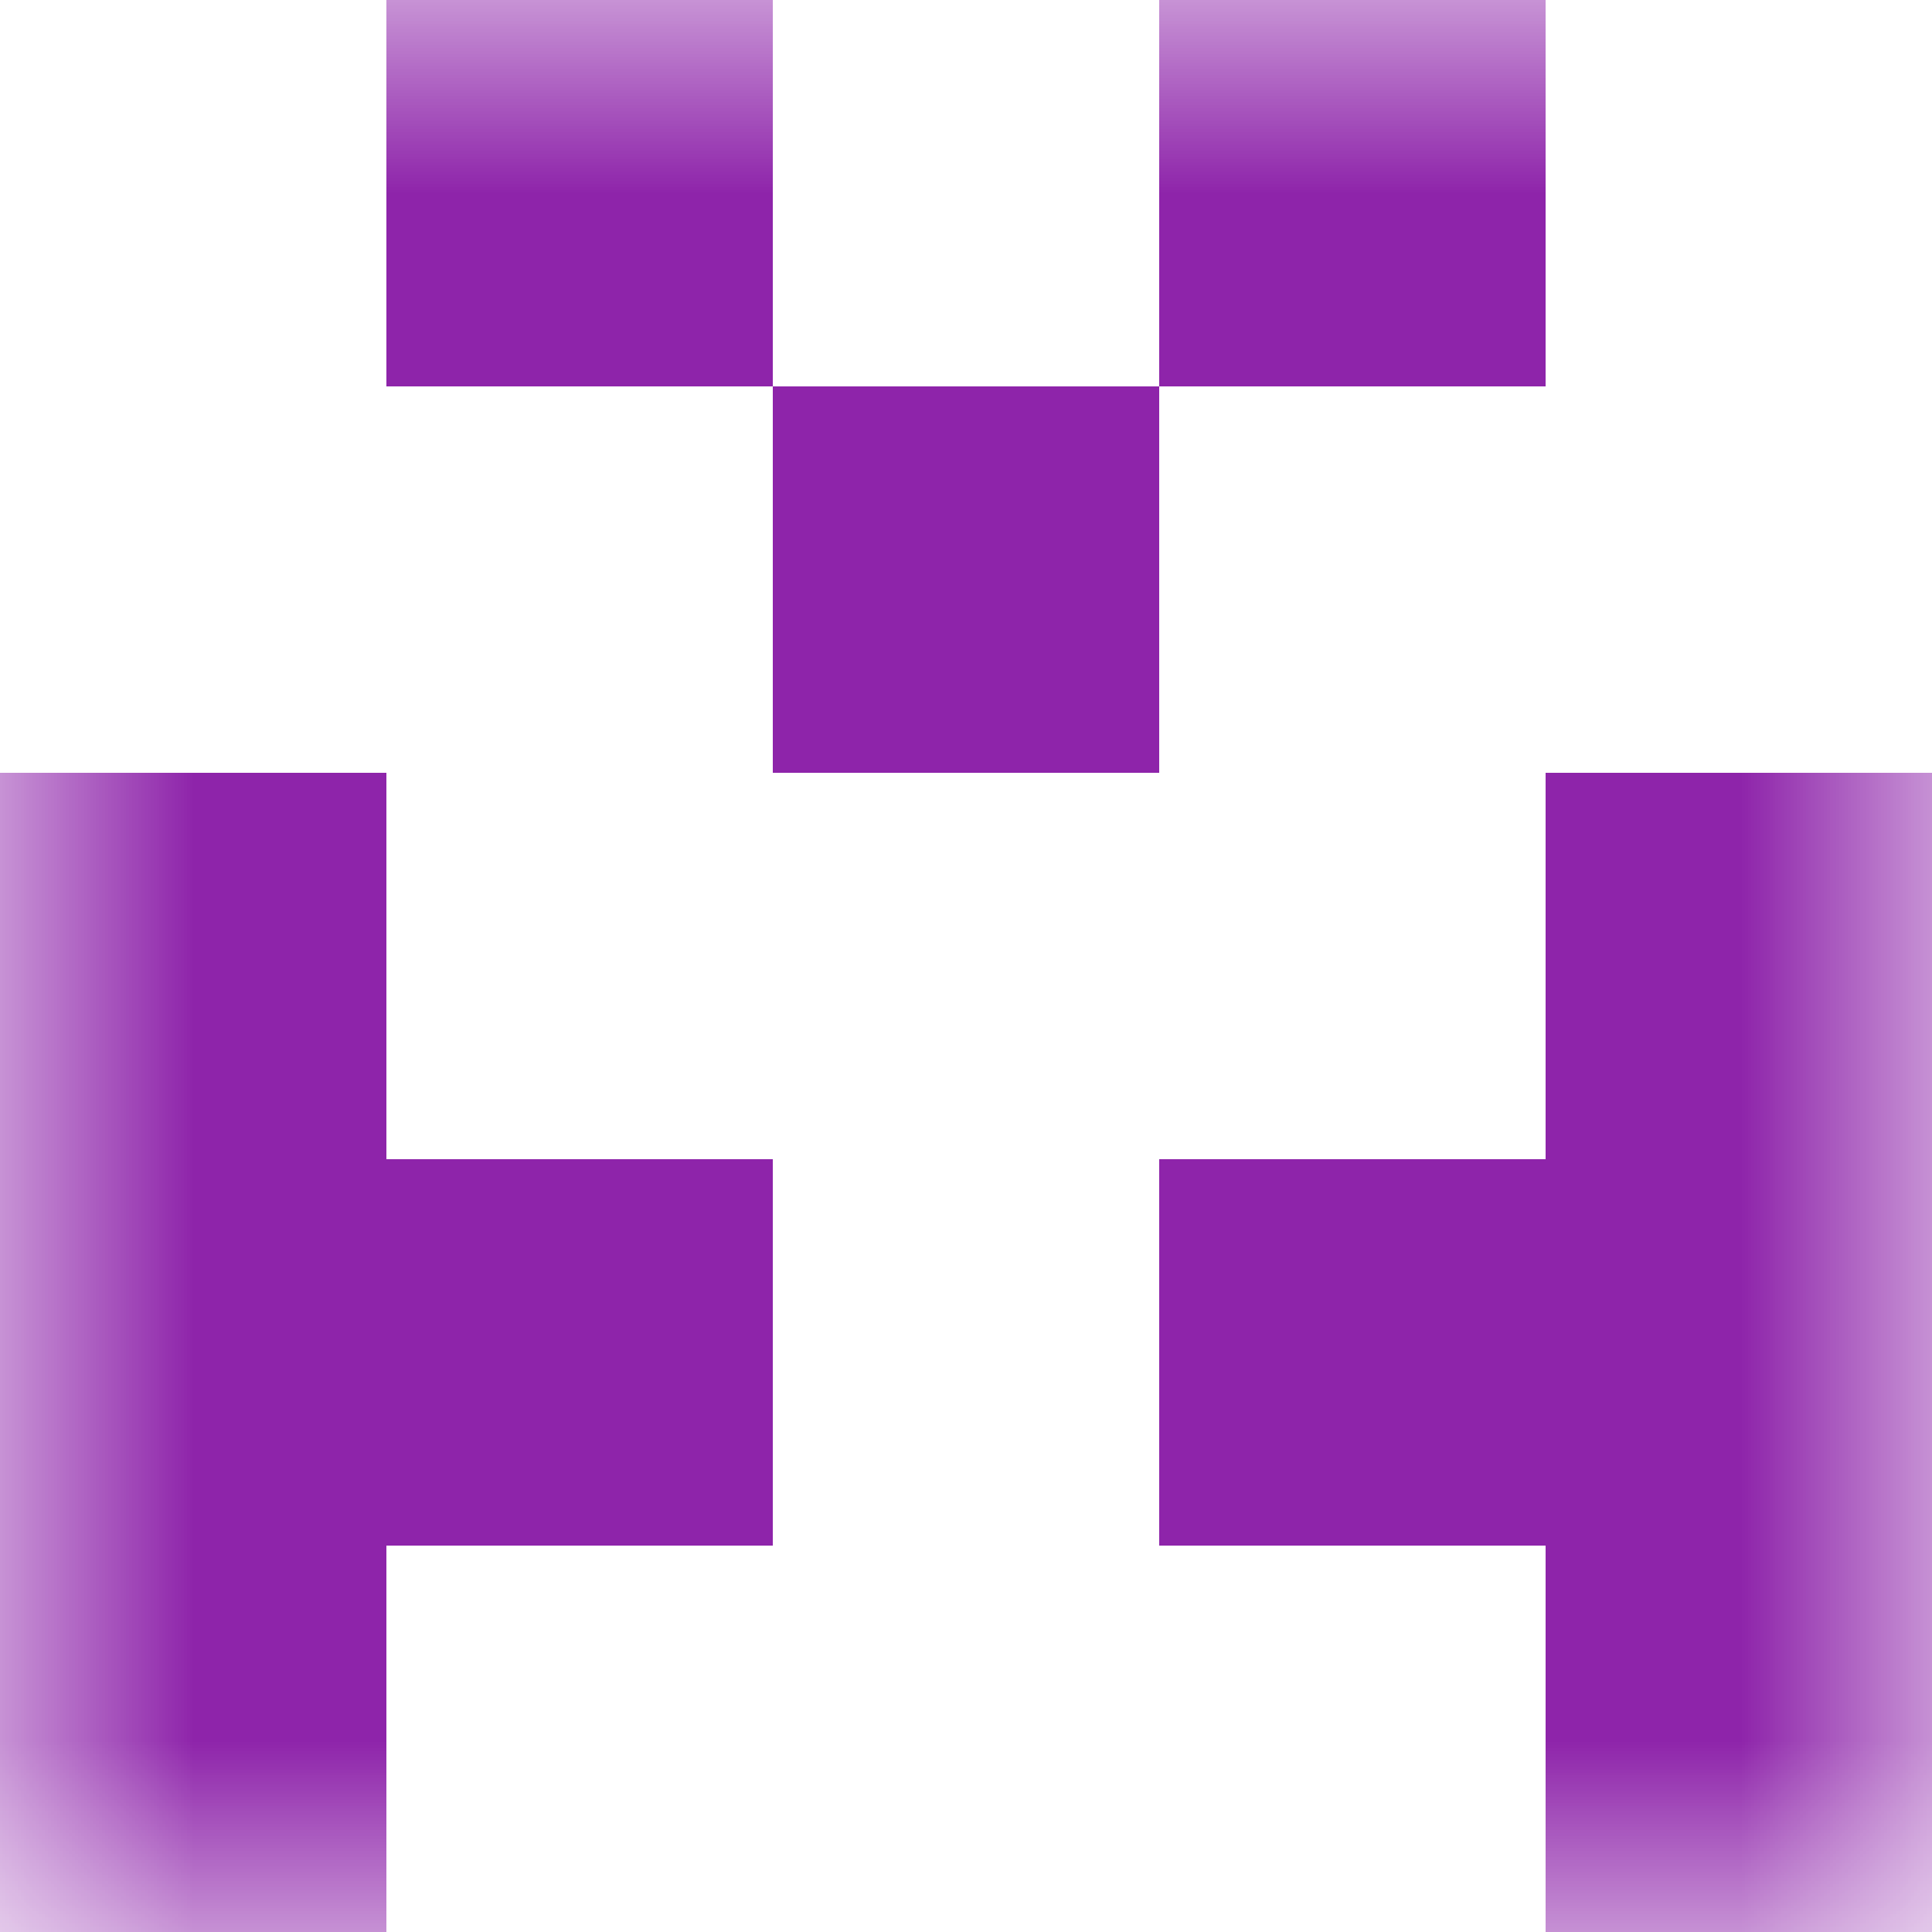<svg xmlns="http://www.w3.org/2000/svg" viewBox="0 0 5 5" fill="none" shape-rendering="crispEdges"><mask id="viewboxMask"><rect width="5" height="5" rx="0" ry="0" x="0" y="0" fill="#fff" /></mask><g mask="url(#viewboxMask)"><path d="M2 0H1v1h1V0ZM4 0H3v1h1V0Z" fill="#8e24aa"/><path fill="#8e24aa" d="M2 1h1v1H2z"/><path d="M1 2H0v1h1V2ZM5 2H4v1h1V2Z" fill="#8e24aa"/><path d="M2 3H0v1h2V3ZM5 3H3v1h2V3Z" fill="#8e24aa"/><path d="M1 4H0v1h1V4ZM5 4H4v1h1V4Z" fill="#8e24aa"/></g></svg>